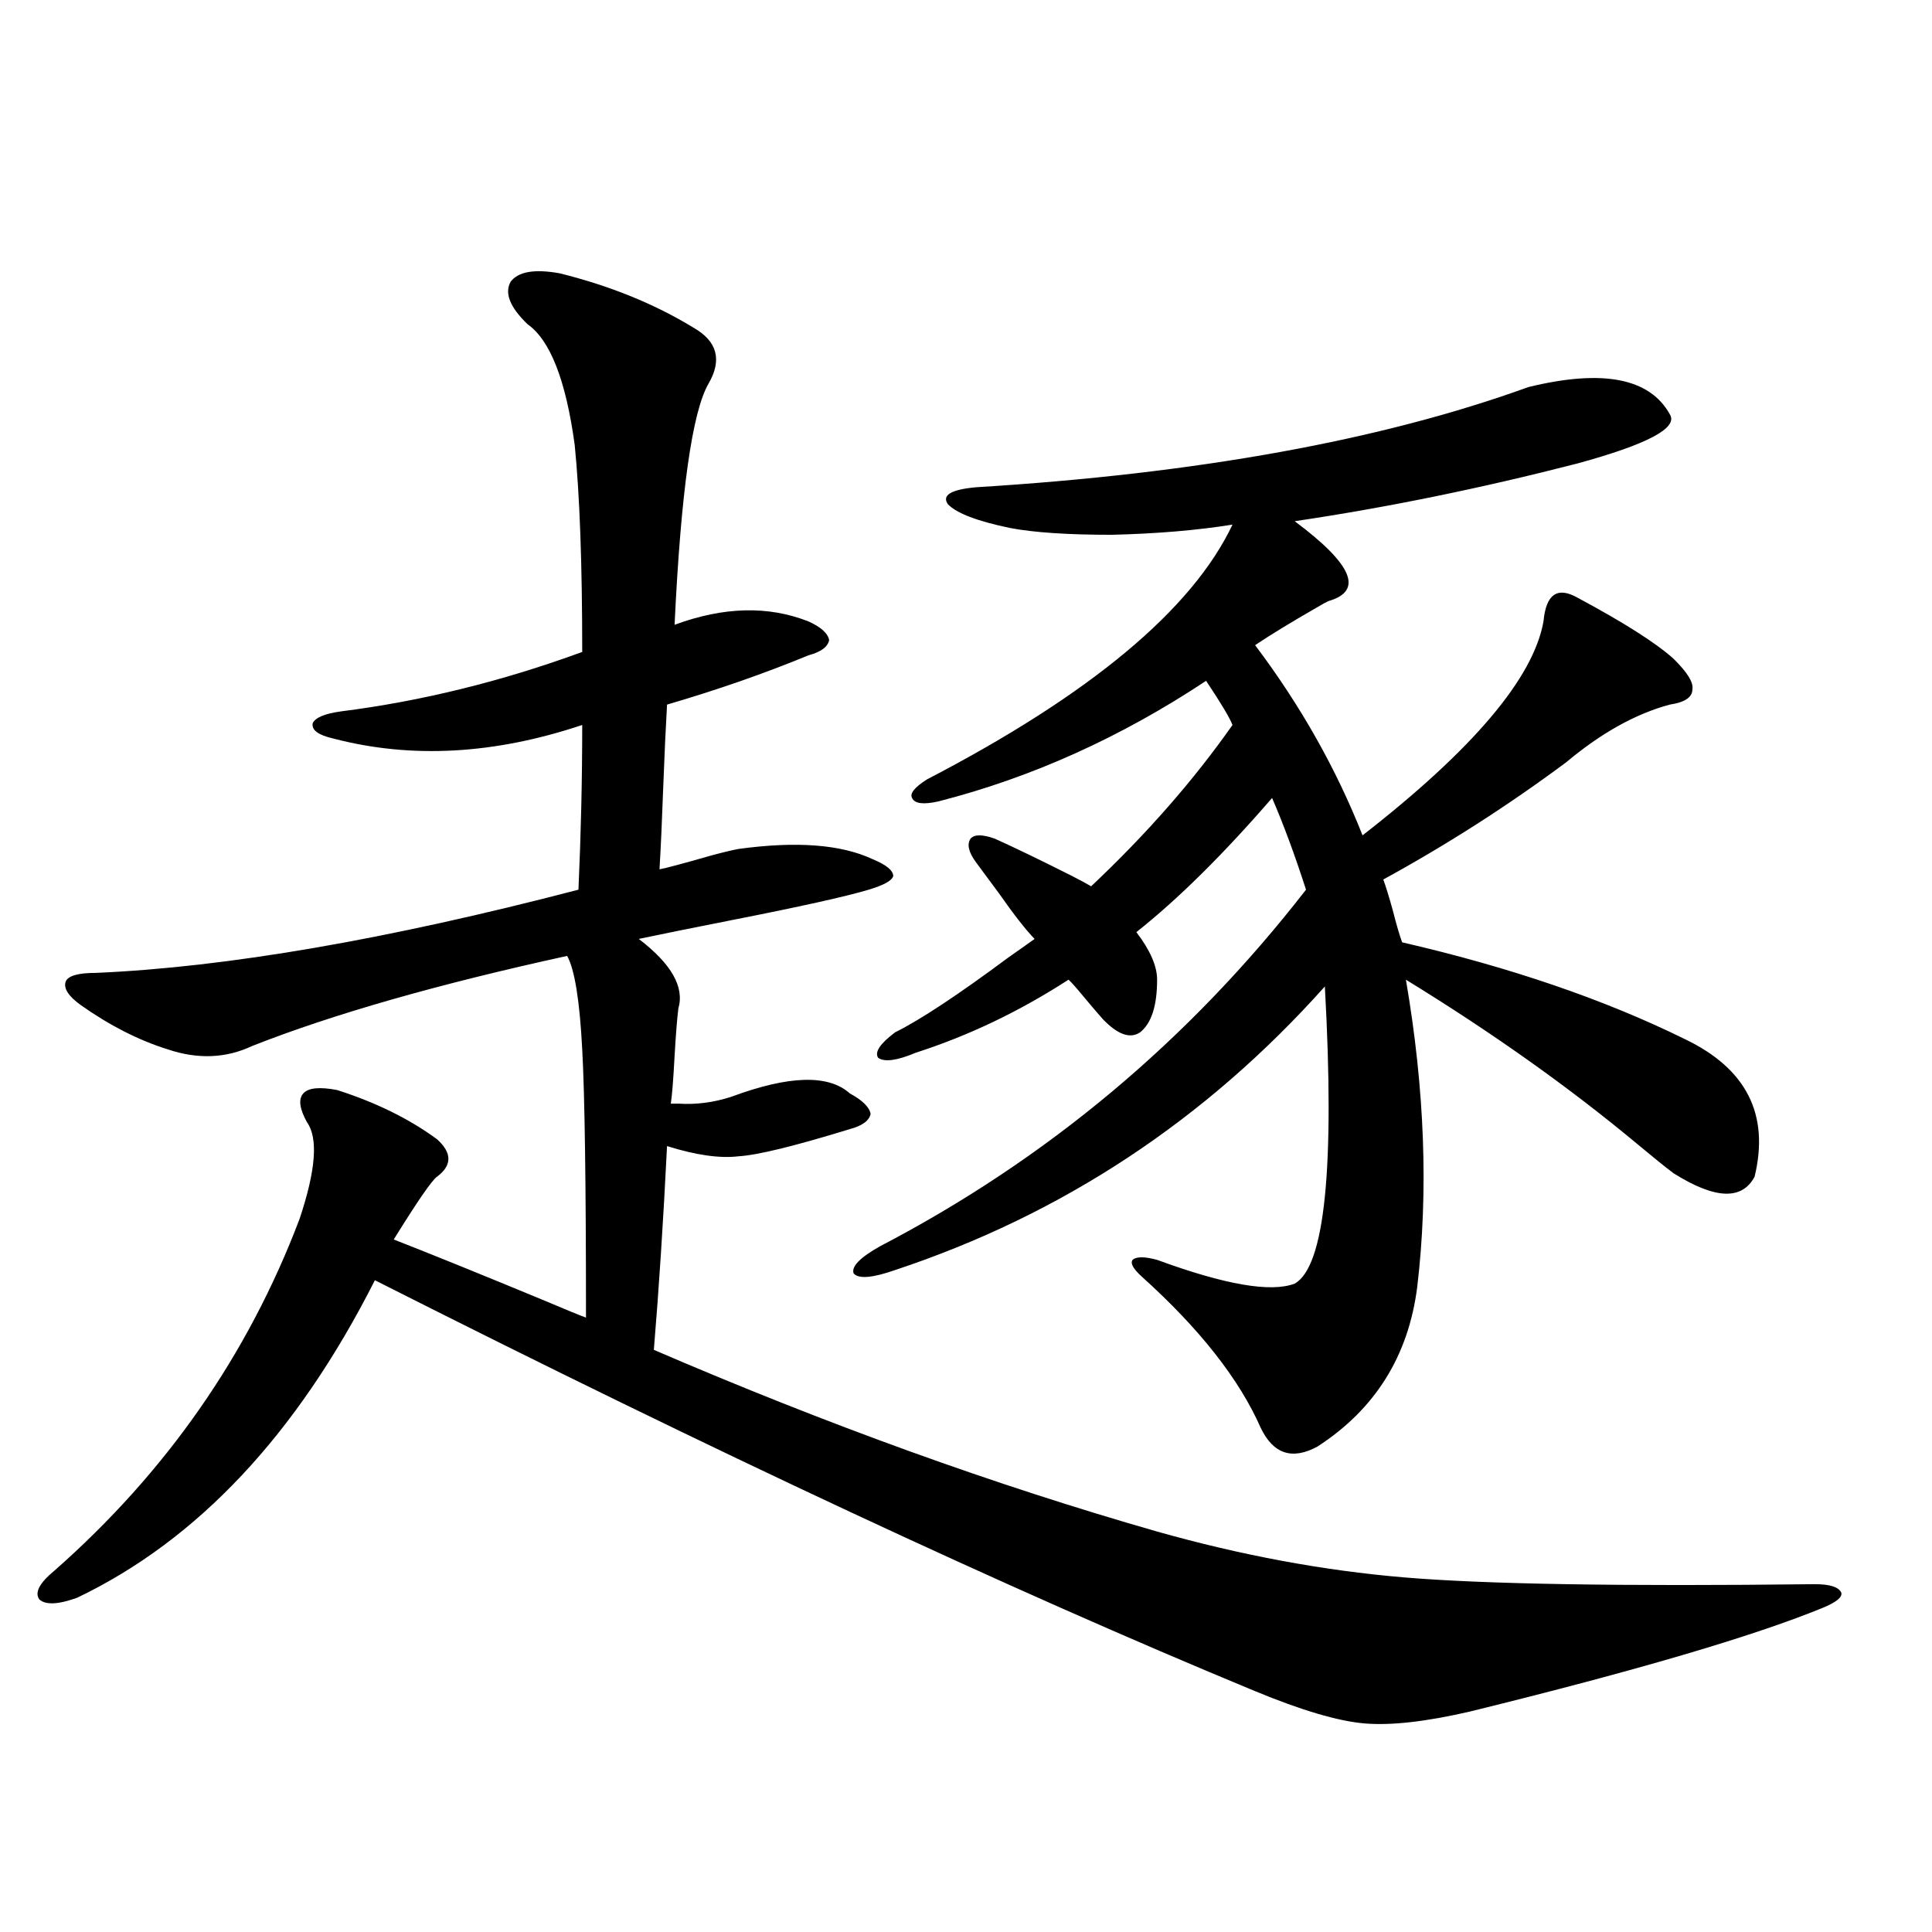 <?xml version="1.0" encoding="utf-8"?>
<!-- Generator: Adobe Illustrator 16.0.0, SVG Export Plug-In . SVG Version: 6.00 Build 0)  -->
<!DOCTYPE svg PUBLIC "-//W3C//DTD SVG 1.1//EN" "http://www.w3.org/Graphics/SVG/1.1/DTD/svg11.dtd">
<svg version="1.1" id="图层_1" xmlns="http://www.w3.org/2000/svg" xmlns:xlink="http://www.w3.org/1999/xlink" x="0px" y="0px"
	 width="1000px" height="1000px" viewBox="0 0 1000 1000" enable-background="new 0 0 1000 1000" xml:space="preserve">
<path d="M289.651,141.457c26.006,6.455,49.1,15.82,69.267,28.125c12.348,7.031,14.954,16.699,7.805,29.004
	c-8.46,14.653-14.313,56.25-17.561,124.805c25.365-9.365,48.444-9.956,69.267-1.758c6.494,2.939,10.076,6.152,10.731,9.668
	c-0.655,3.516-4.237,6.152-10.731,7.91c-22.773,9.38-47.163,17.881-73.169,25.488c-0.655,11.138-1.311,25.2-1.951,42.188
	c-0.655,18.169-1.311,32.52-1.951,43.066c3.247-0.576,12.027-2.925,26.341-7.031c6.494-1.758,11.372-2.925,14.634-3.516
	c29.908-4.092,53.002-2.334,69.267,5.273c7.149,2.939,10.731,5.864,10.731,8.789c-0.655,2.349-4.878,4.697-12.683,7.031
	c-11.707,3.516-35.456,8.789-71.218,15.82c-20.822,4.106-36.752,7.334-47.804,9.668c16.905,12.896,23.734,24.912,20.487,36.035
	c-0.655,5.273-1.311,13.486-1.951,24.609c-0.655,12.305-1.311,20.518-1.951,24.609c0.641,0,1.951,0,3.902,0
	c9.101,0.591,18.201-0.576,27.316-3.516c29.908-11.123,50.396-11.714,61.462-1.758c6.494,3.516,10.076,7.031,10.731,10.547
	c-0.655,3.516-4.237,6.152-10.731,7.91c-28.627,8.789-47.804,13.486-57.56,14.063c-9.756,1.182-22.118-0.576-37.072-5.273
	c-1.951,39.263-4.237,74.419-6.829,105.469c89.754,38.672,176.581,70.024,260.481,94.043c43.566,12.305,86.172,20.215,127.802,23.73
	c41.615,3.516,112.513,4.697,212.678,3.516c7.805,0,12.348,1.47,13.658,4.395c0.641,2.349-2.606,4.972-9.756,7.91
	c-35.776,14.64-96.583,32.52-182.435,53.613c-22.773,5.273-40.975,7.32-54.633,6.152c-13.658-1.181-32.529-6.742-56.584-16.699
	C522.161,822.609,370.29,751.721,194.044,662.648c-40.334,79.692-91.705,134.473-154.143,164.355
	c-9.756,3.516-16.265,3.805-19.512,0.879c-2.606-3.516,0-8.486,7.805-14.941c57.88-50.977,100.15-111.621,126.826-181.934
	c8.445-25.186,9.756-41.885,3.902-50.098c-3.902-7.031-4.558-12.002-1.951-14.941c2.592-2.925,8.445-3.516,17.561-1.758
	c20.152,6.455,37.393,14.941,51.706,25.488c7.805,7.031,7.805,13.486,0,19.336c-2.606,1.758-10.091,12.607-22.438,32.52
	c19.512,7.622,45.518,18.169,78.047,31.641c11.052,4.697,18.201,7.622,21.463,8.789c0-69.131-0.655-115.425-1.951-138.867
	c-1.311-25.186-3.902-41.309-7.805-48.34c-66.995,14.653-121.308,30.186-162.923,46.582c-13.658,6.455-28.292,7.031-43.901,1.758
	c-14.969-4.683-29.923-12.305-44.877-22.852c-6.509-4.683-9.115-8.789-7.805-12.305c1.296-2.925,6.494-4.395,15.609-4.395
	c67.636-2.925,150.881-17.275,249.75-43.066c1.296-28.701,1.951-57.129,1.951-85.254c-45.532,15.244-88.458,17.578-128.777,7.031
	c-7.805-1.758-11.387-4.395-10.731-7.91c1.296-2.925,6.174-4.971,14.634-6.152c41.615-5.273,83.245-15.518,124.875-30.762
	c0-45.703-1.311-81.436-3.902-107.227c-4.558-33.398-12.683-54.189-24.39-62.402c-9.115-8.789-12.042-16.108-8.78-21.973
	C268.188,140.578,276.634,139.123,289.651,141.457z M515.012,434.133c10.396,4.697,23.734,11.138,39.999,19.336
	c4.543,2.349,7.805,4.106,9.756,5.273c28.612-26.943,53.002-54.78,73.169-83.496c-1.311-3.516-5.854-11.123-13.658-22.852
	c-44.236,29.307-90.409,50.098-138.533,62.402c-7.805,1.758-12.362,1.182-13.658-1.758c-1.311-2.334,1.296-5.562,7.805-9.668
	c84.541-43.945,137.223-87.891,158.045-131.836c-18.216,2.939-39.023,4.697-62.438,5.273c-22.773,0-40.334-1.167-52.682-3.516
	c-16.92-3.516-27.651-7.607-32.194-12.305c-3.262-4.683,1.616-7.607,14.634-8.789c114.464-7.031,209.751-24.307,285.847-51.855
	c38.368-9.365,62.758-4.683,73.169,14.063c4.543,7.031-11.387,15.532-47.804,25.488c-50.09,12.896-98.869,22.852-146.338,29.883
	c29.908,22.275,35.762,36.035,17.561,41.309c-1.311,0.591-2.927,1.47-4.878,2.637c-14.313,8.213-25.365,14.941-33.17,20.215
	c23.414,31.064,41.95,63.872,55.608,98.438c57.225-44.521,88.443-81.436,93.656-110.742c1.296-14.063,7.149-18.154,17.561-12.305
	c24.055,12.896,40.64,23.442,49.755,31.641c7.149,7.031,10.396,12.305,9.756,15.82c0,4.106-3.902,6.743-11.707,7.91
	c-17.561,4.697-35.456,14.653-53.657,29.883c-29.923,22.275-61.462,42.49-94.632,60.645c1.296,3.516,2.927,8.789,4.878,15.82
	c1.951,7.622,3.567,13.184,4.878,16.699c55.929,12.896,104.708,29.595,146.338,50.098c31.859,15.244,43.901,38.975,36.097,71.191
	c-6.509,12.305-20.487,11.729-41.95-1.758c-3.902-2.925-10.091-7.91-18.536-14.941c-35.121-29.292-75.12-57.705-119.997-85.254
	c9.756,56.841,11.707,109.863,5.854,159.082c-4.558,35.747-21.798,63.281-51.706,82.617c-13.018,7.031-22.773,3.818-29.268-9.668
	c-11.066-25.186-31.554-51.265-61.462-78.223c-4.558-4.092-6.188-7.031-4.878-8.789c1.951-1.758,6.174-1.758,12.683,0
	c35.121,12.896,58.855,17.002,71.218,12.305c15.609-8.789,20.808-60.054,15.609-153.809
	c-61.797,69.146-135.941,118.076-222.434,146.777c-11.707,4.106-18.871,4.697-21.463,1.758c-1.311-3.516,3.247-8.198,13.658-14.063
	c86.492-45.112,159.996-106.636,220.482-184.57c-5.854-18.154-11.707-33.975-17.561-47.461
	c-25.365,29.307-48.779,52.446-70.242,69.434c7.149,9.38,10.731,17.578,10.731,24.609c0,13.486-2.927,22.563-8.78,27.246
	c-5.213,3.516-11.707,1.182-19.512-7.031c-2.606-2.925-6.829-7.91-12.683-14.941c-1.951-2.334-3.582-4.092-4.878-5.273
	c-25.365,16.411-51.706,29.004-79.022,37.793c-9.756,4.106-16.265,4.985-19.512,2.637c-1.951-2.925,0.976-7.319,8.78-13.184
	c13.003-6.44,32.515-19.336,58.535-38.672c5.854-4.092,10.396-7.319,13.658-9.668c-4.558-4.683-10.731-12.593-18.536-23.73
	c-5.213-7.031-9.115-12.305-11.707-15.82c-3.902-5.273-4.878-9.365-2.927-12.305C504.28,431.799,508.503,431.799,515.012,434.133z"
	/>
</svg>

